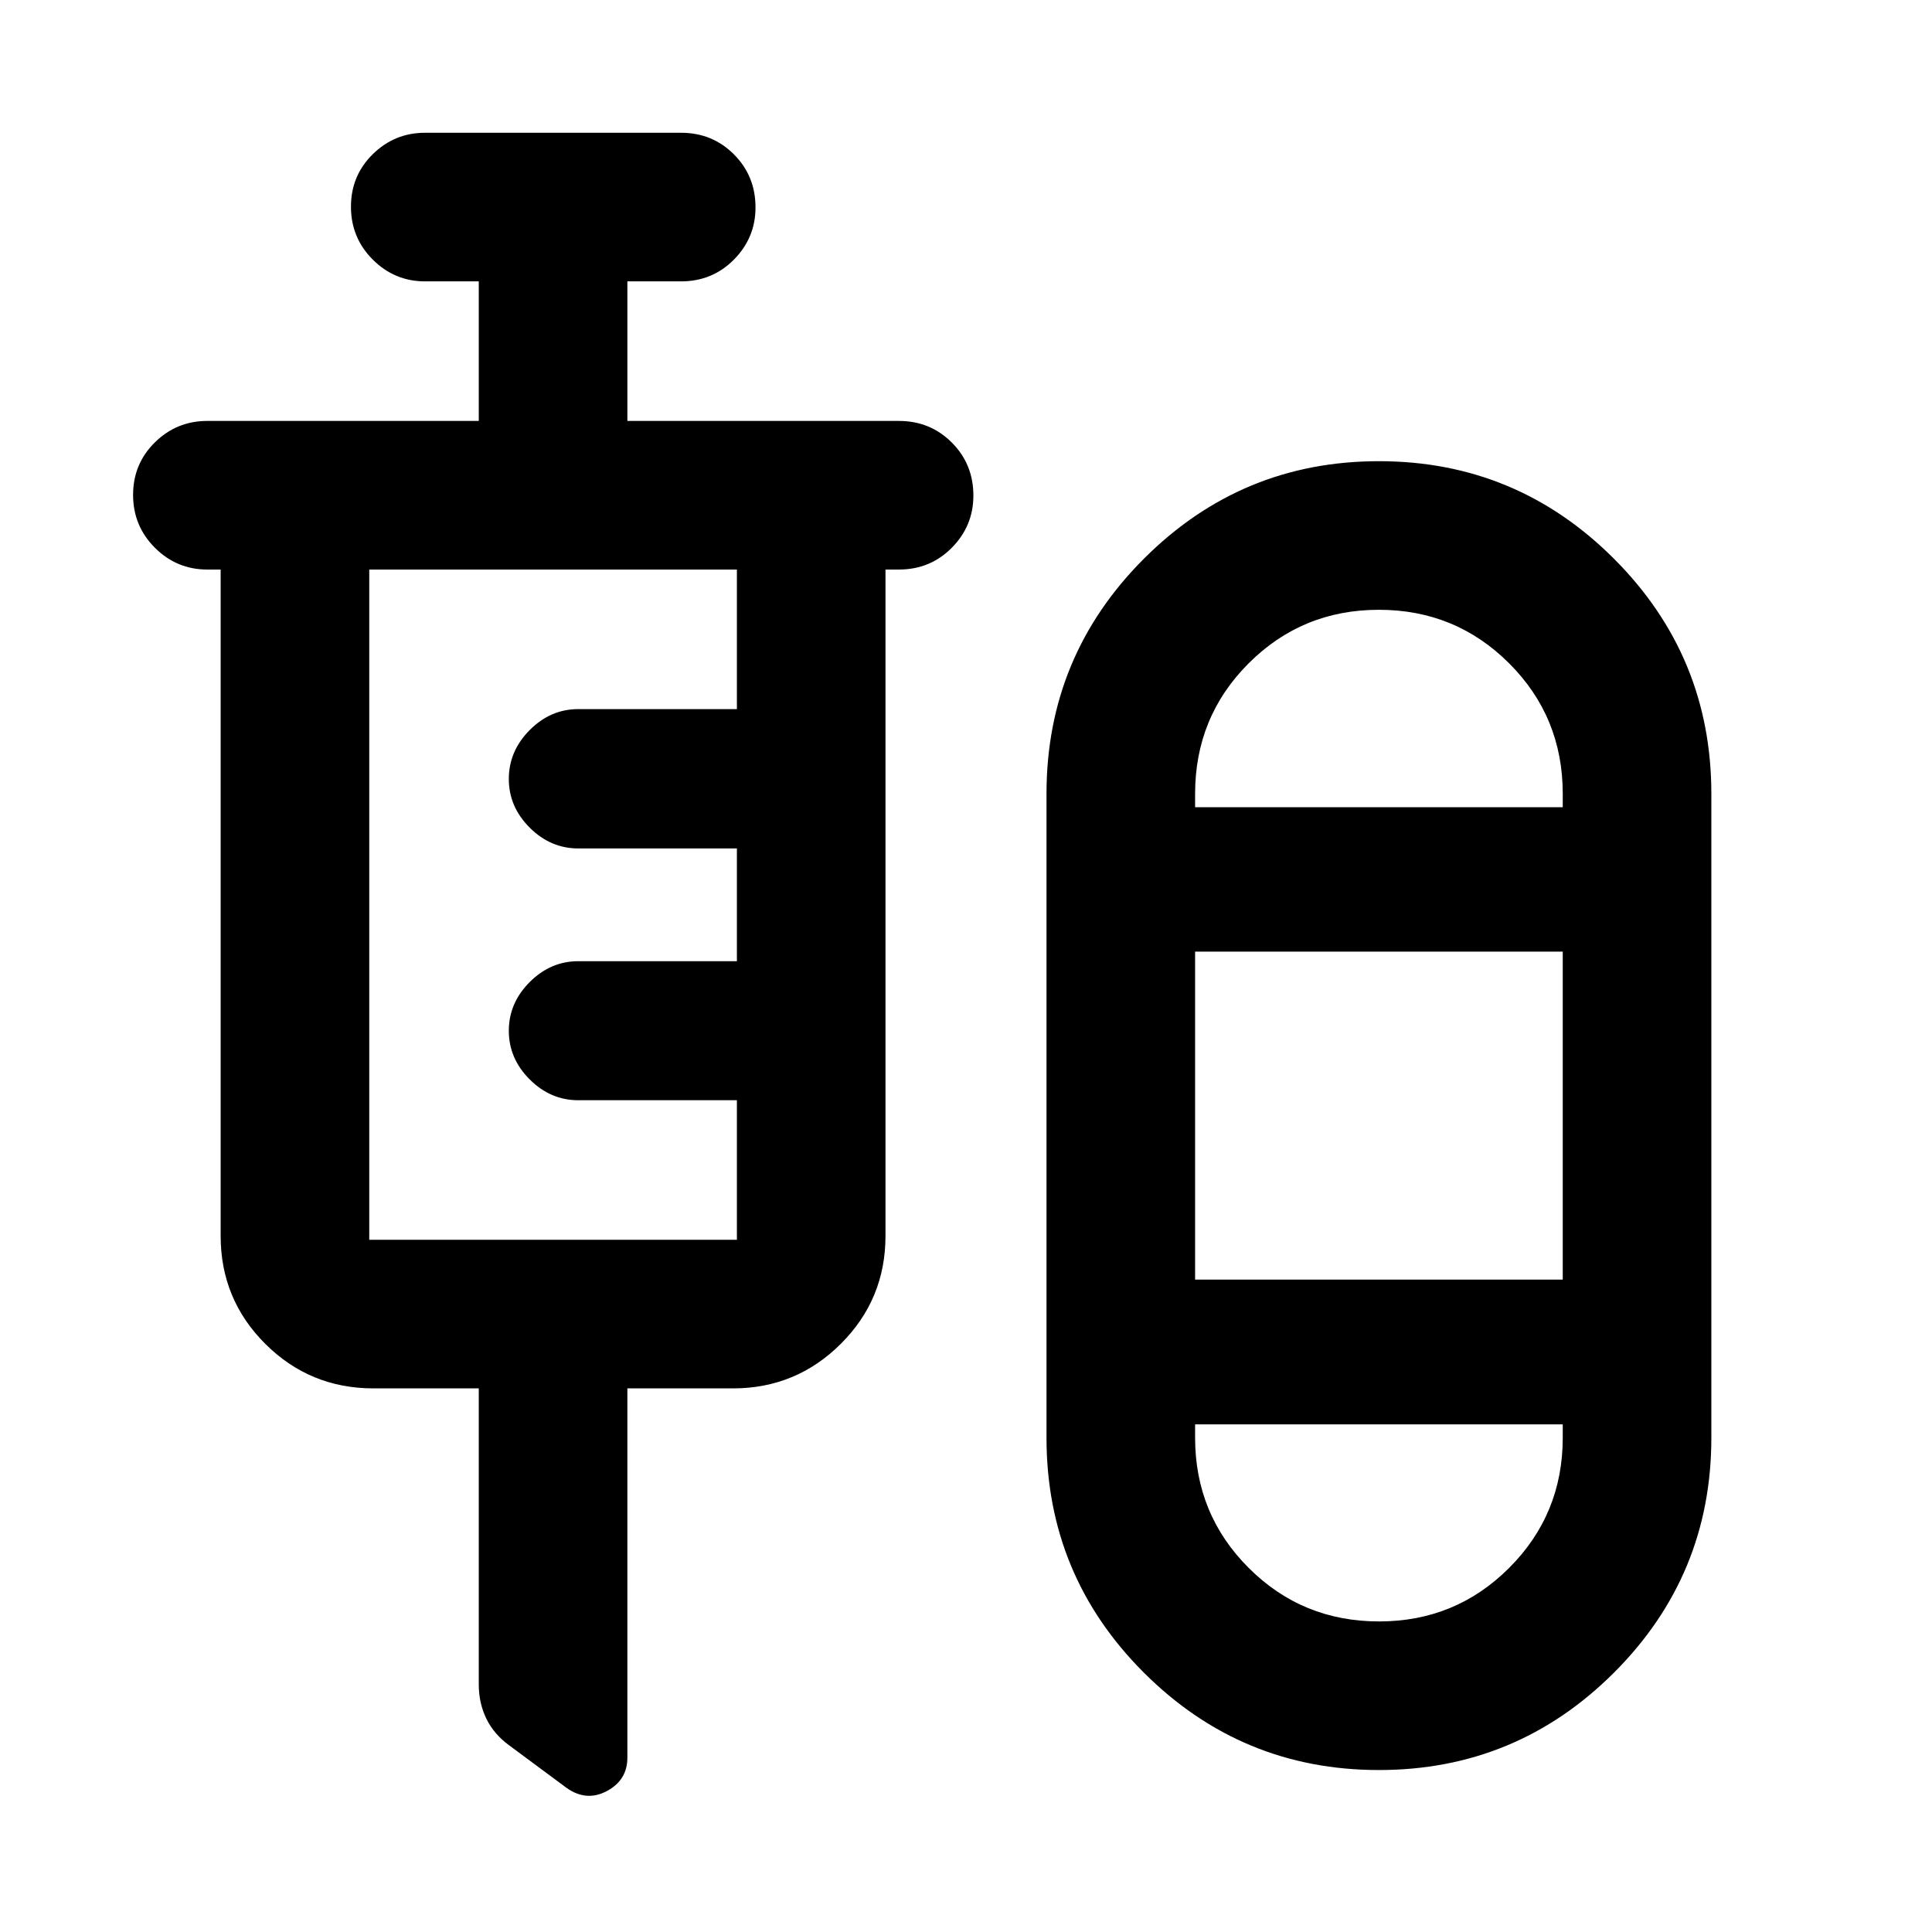 <svg height="40" viewBox="0 -960 960 960" width="40" xmlns="http://www.w3.org/2000/svg"><path d="m237.9-270.12h-52.35q-31.56 0-53.74-22.13-22.17-22.13-22.17-53.62v-331.13h-6.67q-15.18 0-26.01-10.83-10.83-10.83-10.83-26.27 0-15.43 10.83-26.09 10.83-10.65 26.01-10.65h134.93v-69.35h-26.67q-15.18 0-26.01-10.83-10.83-10.83-10.83-26.26 0-15.44 10.83-26.09 10.83-10.66 25.97-10.66h127.22q15.57 0 26.28 10.74 10.72 10.74 10.72 26.34 0 15.1-10.72 25.93-10.71 10.83-26.28 10.83h-26.67v69.35h134.93q15.57 0 26.28 10.74 10.72 10.73 10.72 26.34 0 15.1-10.72 25.93-10.71 10.83-26.28 10.83h-6.67v331.13q0 31.49-22.21 53.62-22.22 22.13-53.54 22.13h-52.51v183.53q0 11.1-10.16 16.54-10.16 5.43-20.01-1.53l-28.5-21.12q-7.63-5.55-11.4-13.3-3.77-7.74-3.77-17.11zm447.28 189.64q-68.31 0-116.75-48.34-48.43-48.35-48.43-116.76v-320q0-68.39 48.43-116.83 48.44-48.43 116.75-48.43t116.75 48.43q48.43 48.44 48.43 116.83v320q0 68.41-48.43 116.76-48.44 48.34-116.75 48.34zm-501.7-263.48h182.68v-69.34h-78.79q-13.82 0-24.18-10.36-10.36-10.35-10.36-24.15 0-13.81 10.36-24.19 10.36-10.39 24.18-10.39h78.79v-56.02h-78.79q-13.82 0-24.18-10.35t-10.36-24.16q0-13.86 10.36-24.3 10.36-10.43 24.18-10.43h78.79v-69.35h-182.68zm501.68-313.04q-38.1 0-64.71 26.6-26.61 26.61-26.61 64.82v6.67h182.68v-6.67q0-38.2-26.63-64.81t-64.73-26.61zm-91.32 332.83h182.68v-162.98h-182.68zm91.44 169.85q38.02 0 64.63-26.62 26.61-26.63 26.61-64.64v-6.67h-182.68v6.67q0 38.04 26.61 64.65 26.61 26.61 64.83 26.61z"/></svg>